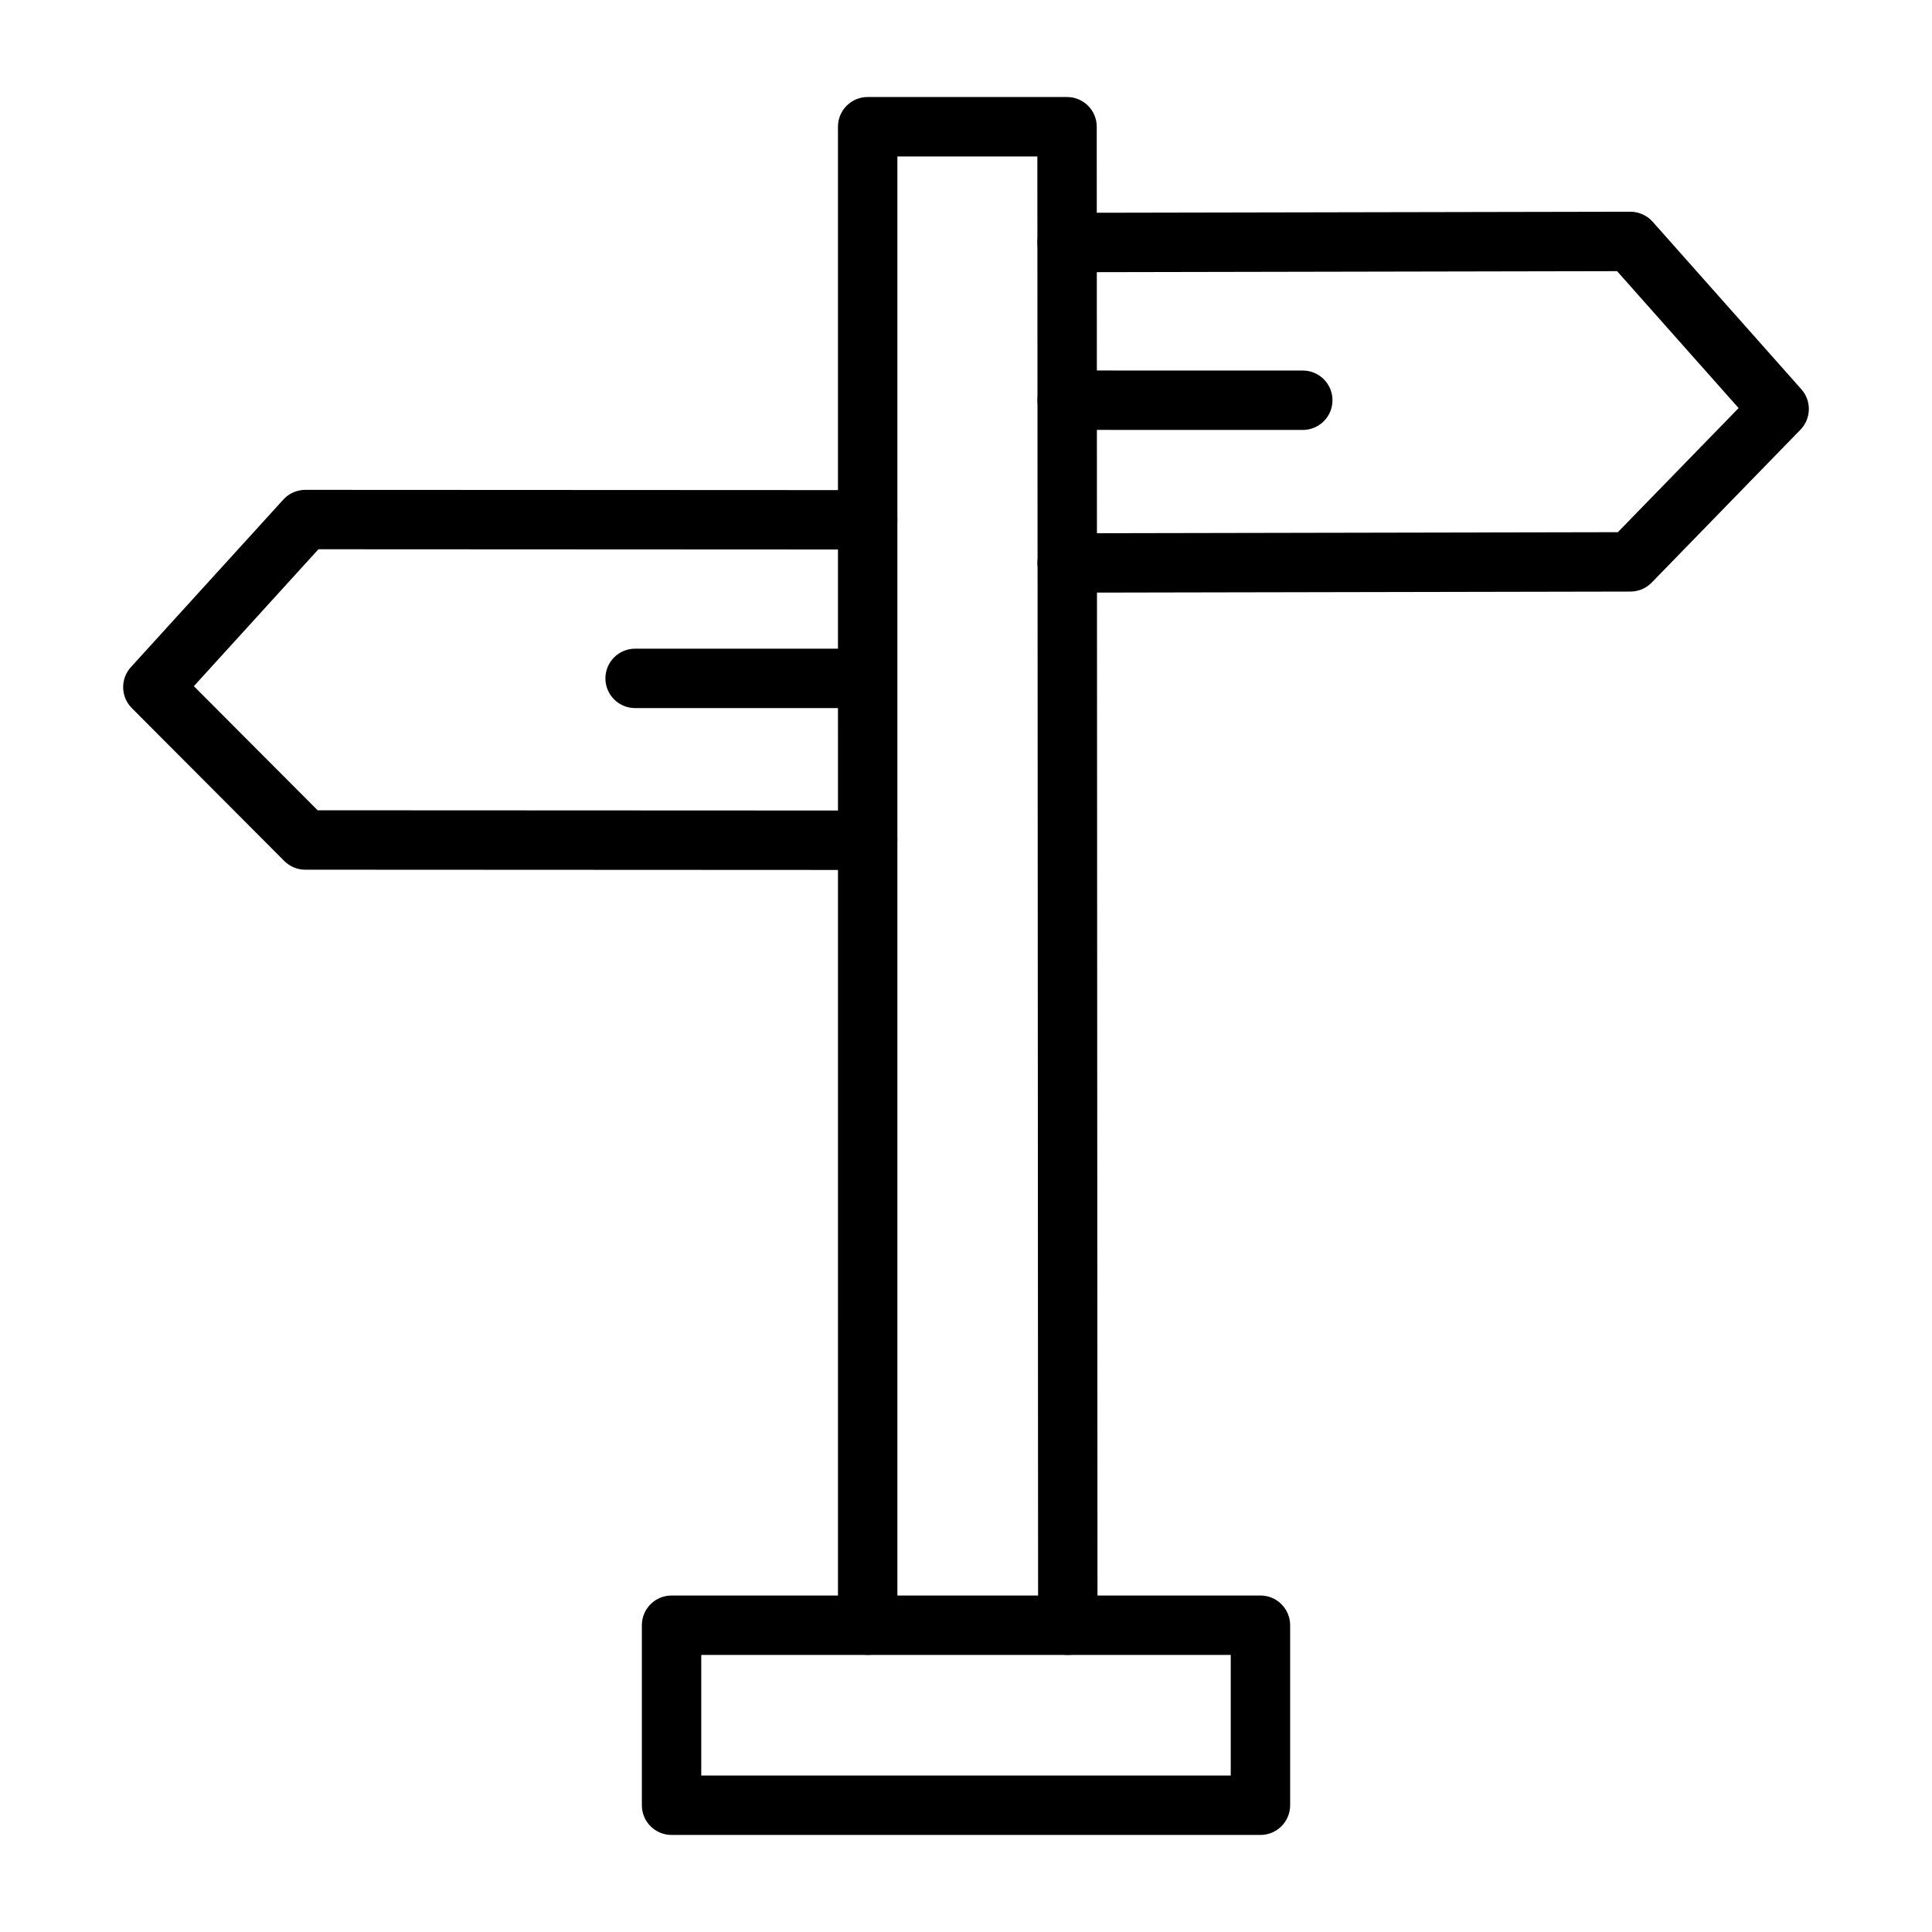 <?xml version="1.0" encoding="UTF-8"?>
<!-- Uploaded to: SVG Repo, www.svgrepo.com, Generator: SVG Repo Mixer Tools -->
<svg fill="#000000" width="800px" height="800px" version="1.1" viewBox="144 144 512 512" xmlns="http://www.w3.org/2000/svg">
 <g>
  <path d="m426.98 582.57c-4.348 0-7.871-3.523-7.871-7.867l-0.199-389.24h-37.094v389.22c0 4.348-3.523 7.871-7.871 7.871s-7.871-3.523-7.871-7.871l-0.004-397.1c0-4.348 3.523-7.871 7.871-7.871h52.836c4.348 0 7.871 3.523 7.871 7.867l0.203 397.11c0.004 4.348-3.519 7.871-7.867 7.875 0 0.004 0 0.004-0.004 0.004z"/>
  <path d="m426.81 301.06c-4.34 0-7.863-3.516-7.871-7.856-0.008-4.348 3.508-7.879 7.856-7.887l145.95-0.281 32.004-32.891-32.207-36.285-145.72 0.281h-0.016c-4.34 0-7.863-3.516-7.871-7.856-0.008-4.348 3.508-7.879 7.856-7.887l149.27-0.289c2.227 0 4.406 0.961 5.902 2.644l39.418 44.41c2.738 3.086 2.629 7.758-0.246 10.715l-39.418 40.512c-1.477 1.52-3.508 2.379-5.625 2.383l-149.27 0.289c0-0.004-0.004-0.004-0.012-0.004z"/>
  <path d="m373.94 374.55h-0.004l-149.03-0.07c-2.09 0-4.094-0.832-5.57-2.312l-40.402-40.512c-2.965-2.973-3.074-7.75-0.25-10.855l40.402-44.41c1.492-1.641 3.606-2.574 5.824-2.574h0.004l149.03 0.07c4.348 0.004 7.871 3.527 7.867 7.875s-3.527 7.867-7.871 7.867h-0.004l-145.55-0.07-33.012 36.285 32.801 32.891 145.77 0.066c4.348 0.004 7.871 3.527 7.867 7.875 0 4.352-3.523 7.875-7.867 7.875z"/>
  <path d="m373.92 331.65h-61.609c-4.348 0-7.871-3.523-7.871-7.871s3.523-7.871 7.871-7.871h61.609c4.348 0 7.871 3.523 7.871 7.871 0.004 4.348-3.523 7.871-7.871 7.871z"/>
  <path d="m489.25 257.94c-0.004 0-0.004 0 0 0l-62.43-0.012c-4.348 0-7.871-3.527-7.871-7.871 0-4.348 3.523-7.871 7.871-7.871l62.43 0.012c4.348 0 7.871 3.527 7.871 7.871 0 4.348-3.523 7.871-7.871 7.871z"/>
  <path d="m478.03 630.28h-156.06c-4.348 0-7.871-3.523-7.871-7.871v-47.707c0-4.348 3.523-7.871 7.871-7.871h156.06c4.348 0 7.871 3.523 7.871 7.871v47.707c0 4.348-3.523 7.871-7.871 7.871zm-148.19-15.742h140.32v-31.965h-140.32z"/>
 </g>
</svg>